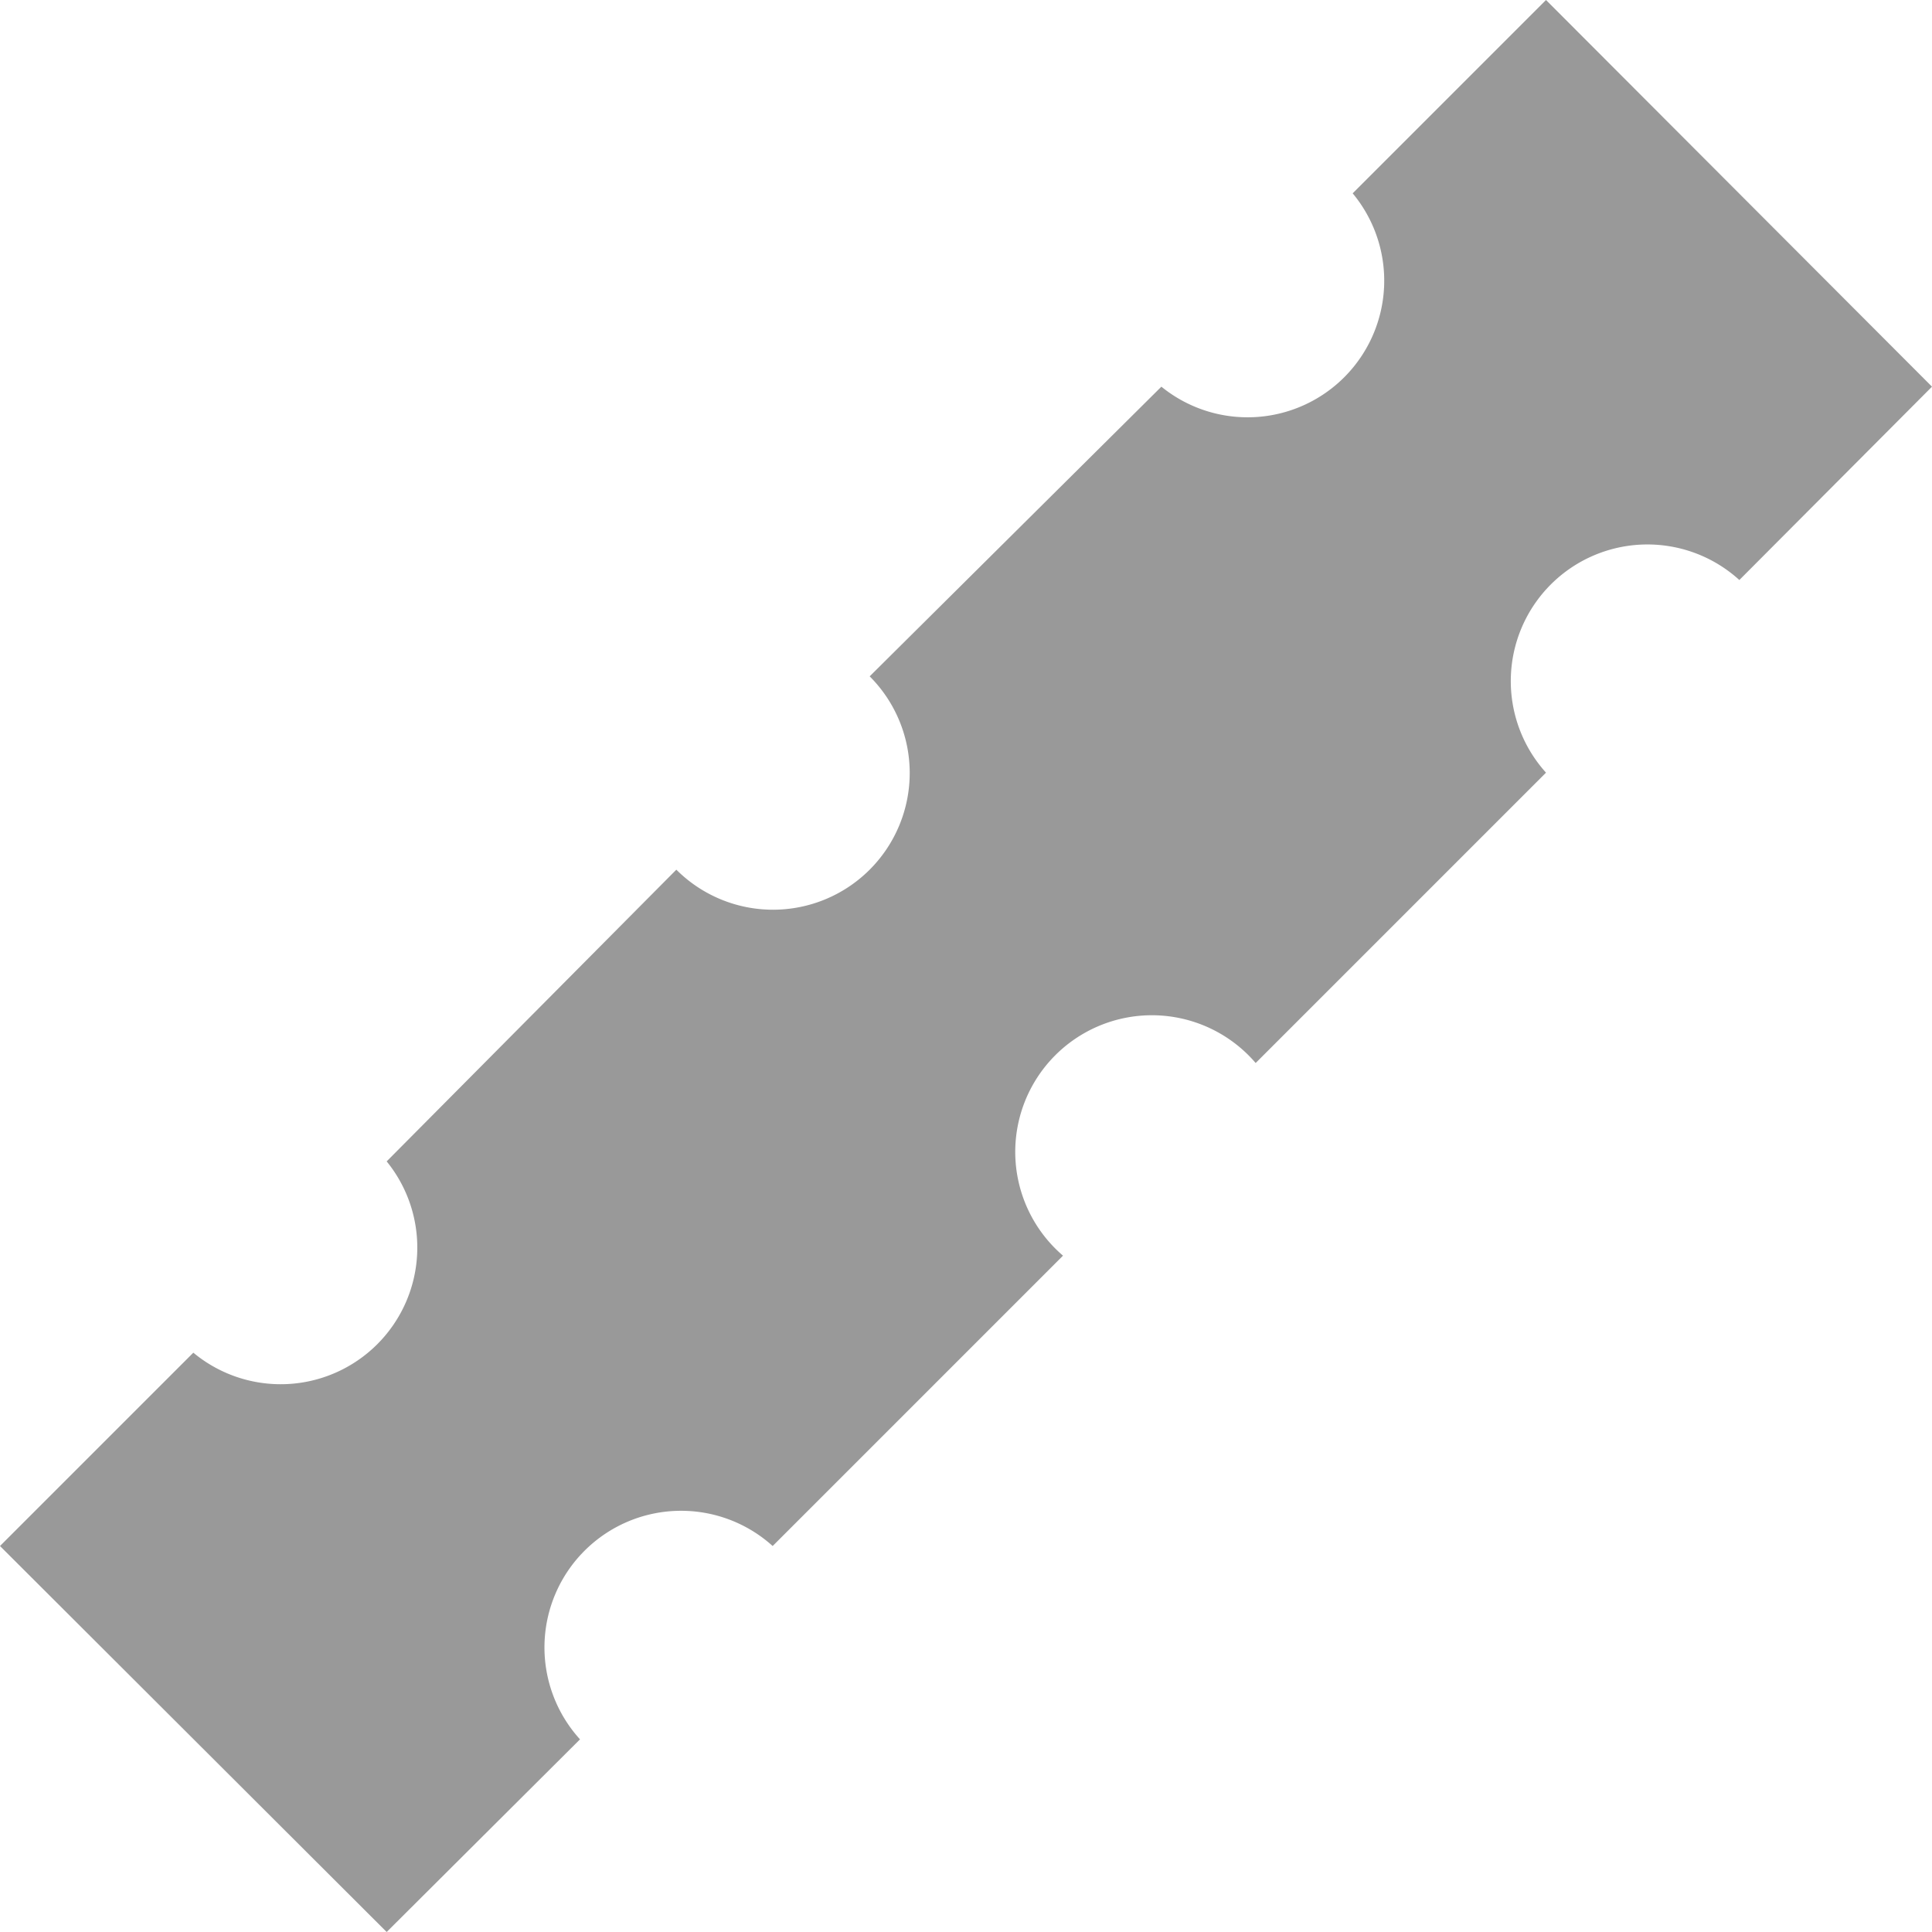 <?xml version="1.0" encoding="UTF-8"?>
<svg xmlns="http://www.w3.org/2000/svg" viewBox="0 0 28.28 28.28">
  <defs>
    <style>.cls-1{fill:#999;}</style>
  </defs>
  <g id="Ebene_2" data-name="Ebene 2">
    <g id="Ebene_1-2" data-name="Ebene 1">
      <path class="cls-1" d="M19.8,2.83A2,2,0,0,1,17,5.66L12.73,9.9A2,2,0,1,1,9.9,12.73L5.66,17A2,2,0,0,1,2.83,19.8L0,22.63l5.66,5.65,2.83-2.82a2,2,0,0,1,2.82-2.83l4.25-4.25a2,2,0,1,1,2.82-2.82l4.25-4.25a2,2,0,0,1,2.83-2.82l2.82-2.83L22.63,0Z"></path>
    </g>
  </g>
</svg>

